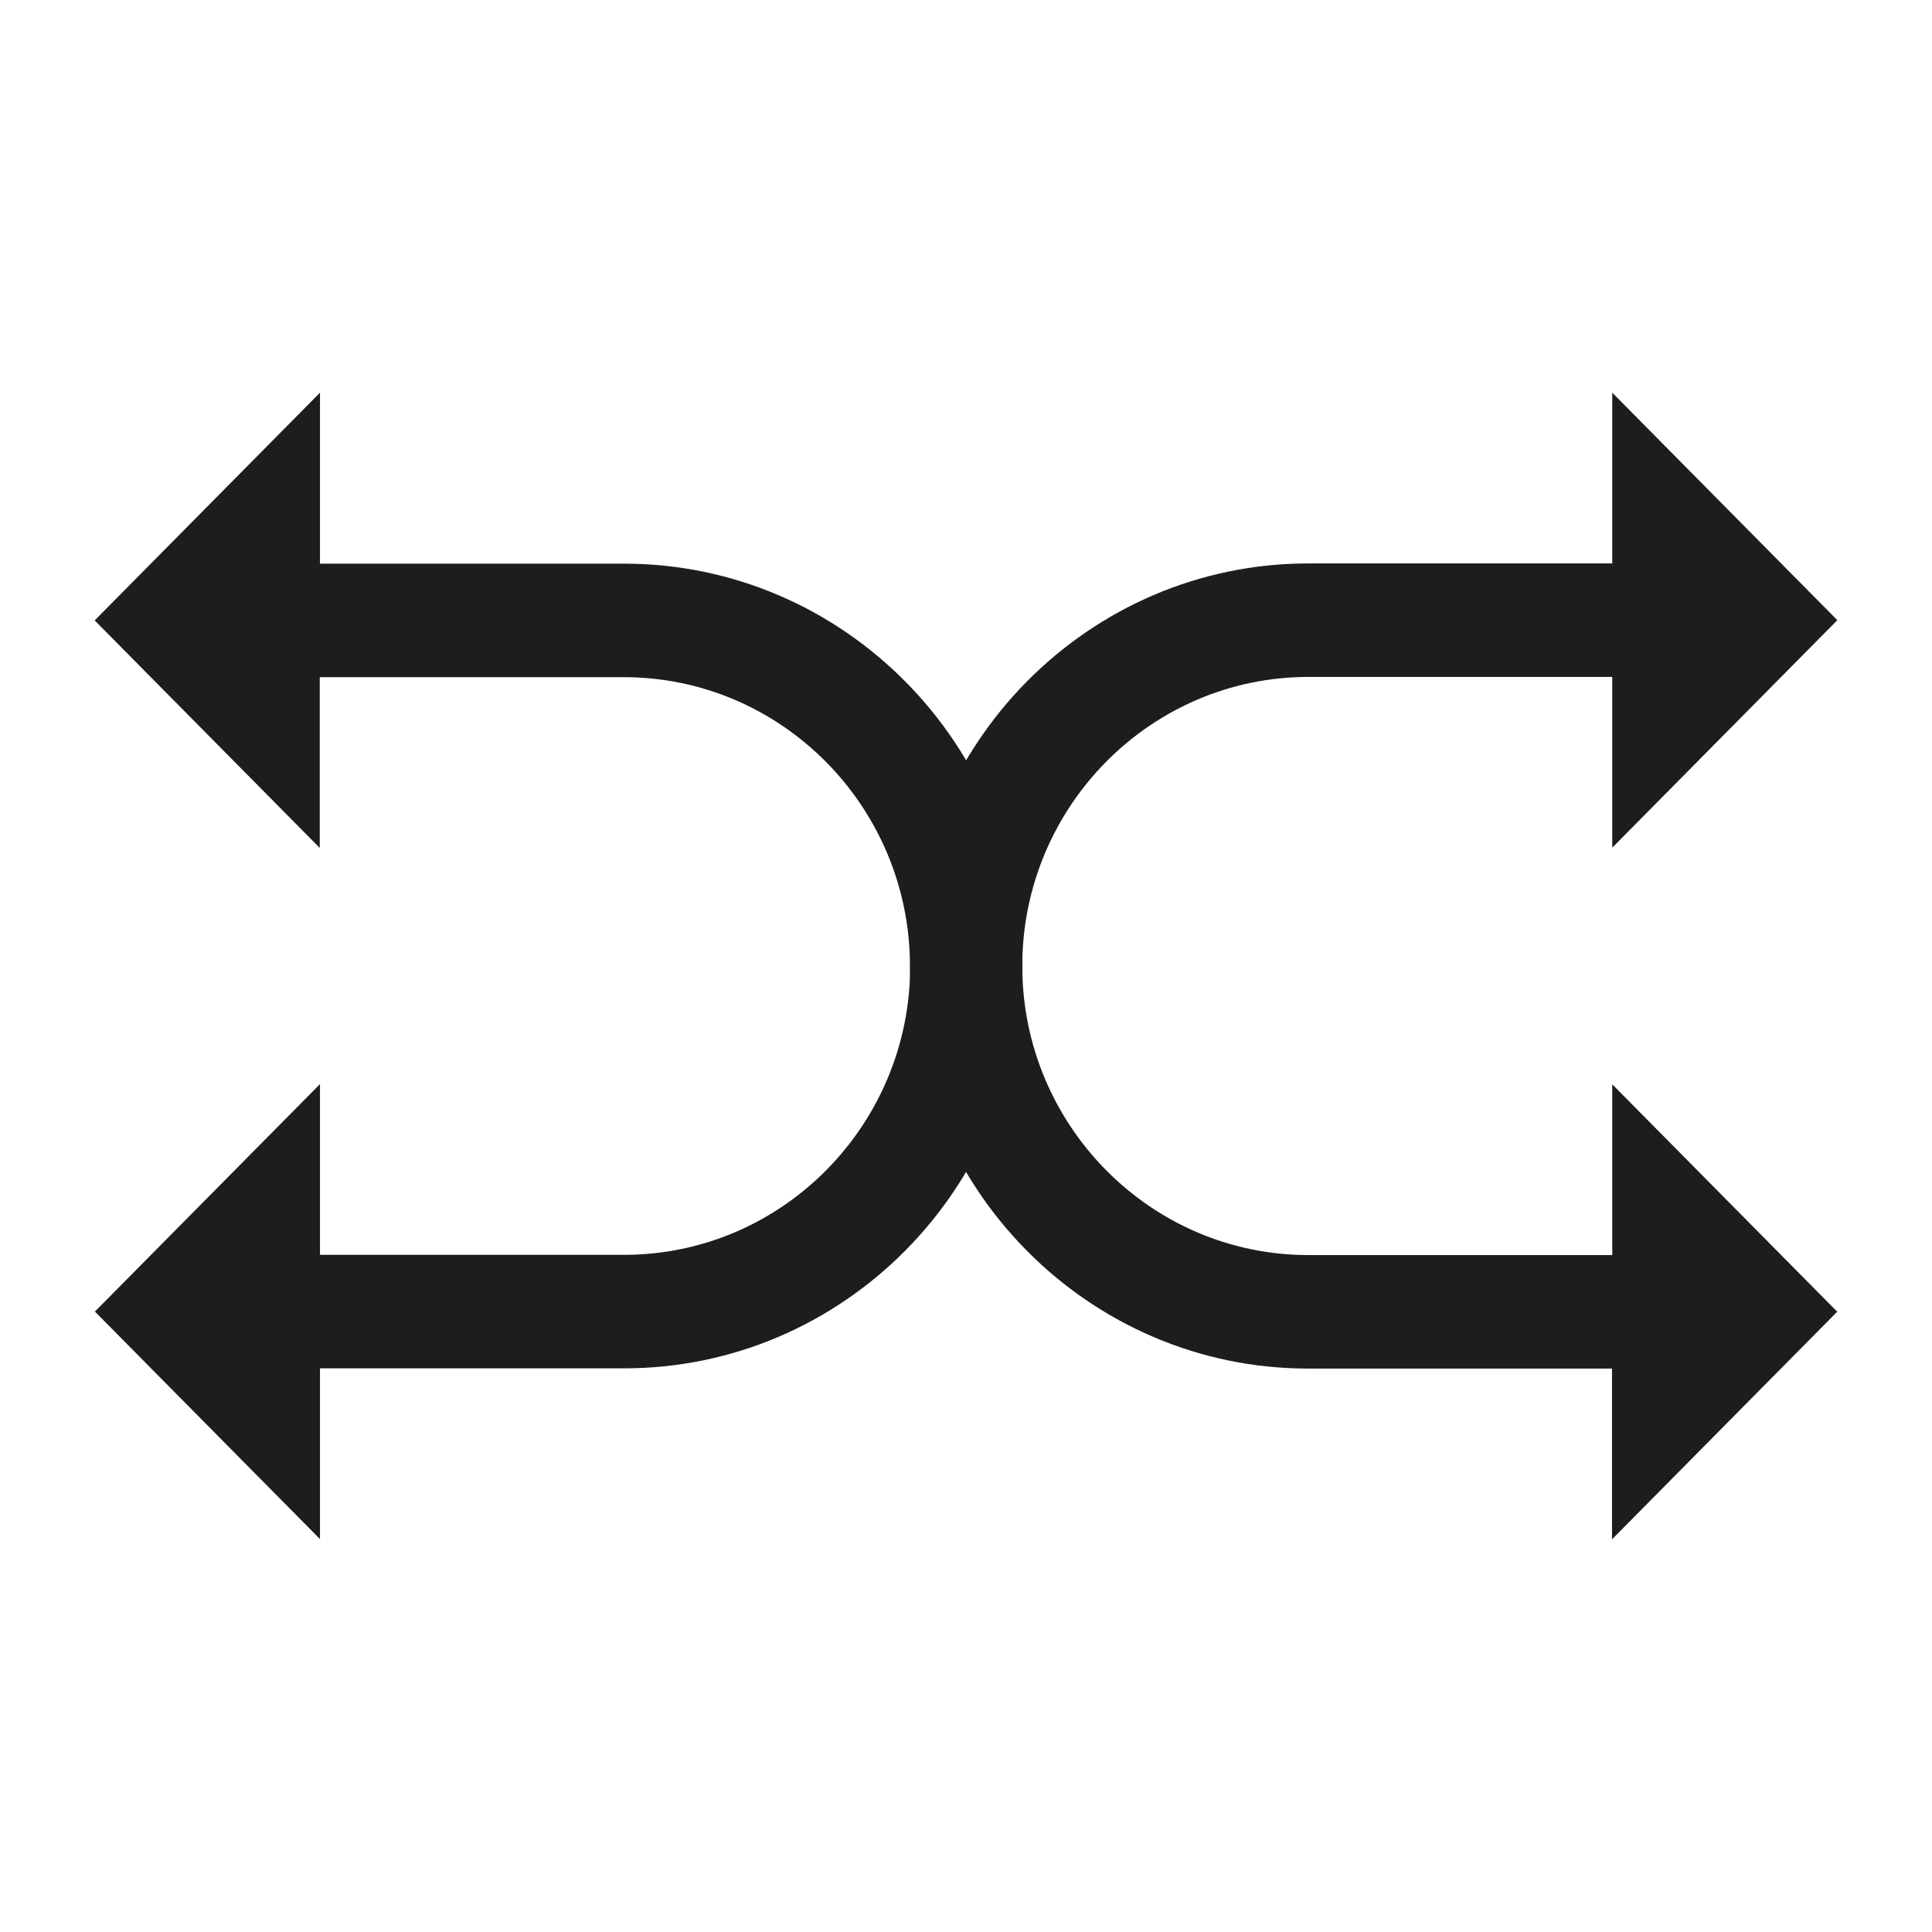 <svg viewBox="0 0 80 80" version="1.1" xmlns="http://www.w3.org/2000/svg" id="Capa_1">
  
  <defs>
    <style>
      .st0 {
        fill: #1d1d1b;
      }
    </style>
  </defs>
  <path d="M76.08,25.68l-9.32-9.42v7.07h-12.58c-9.09,0-16.49,7.47-16.49,16.66,0,6.6-5.31,11.97-11.85,11.97h-12.59v-7.07l-9.32,9.42,9.32,9.42v-7.07h12.59c9.09,0,16.49-7.47,16.49-16.66,0-6.6,5.32-11.97,11.85-11.97h12.58v7.07l9.32-9.42Z" class="st0"></path>
  <path d="M76.08,54.32l-9.32-9.42v7.07h-12.58c-6.53,0-11.85-5.37-11.85-11.97,0-9.18-7.4-16.66-16.49-16.66h-12.59v-7.08L3.92,25.69l9.32,9.42v-7.07h12.59c6.53,0,11.85,5.37,11.85,11.97,0,9.19,7.4,16.66,16.49,16.66h12.58v7.07l9.32-9.42Z" class="st0"></path>
</svg>